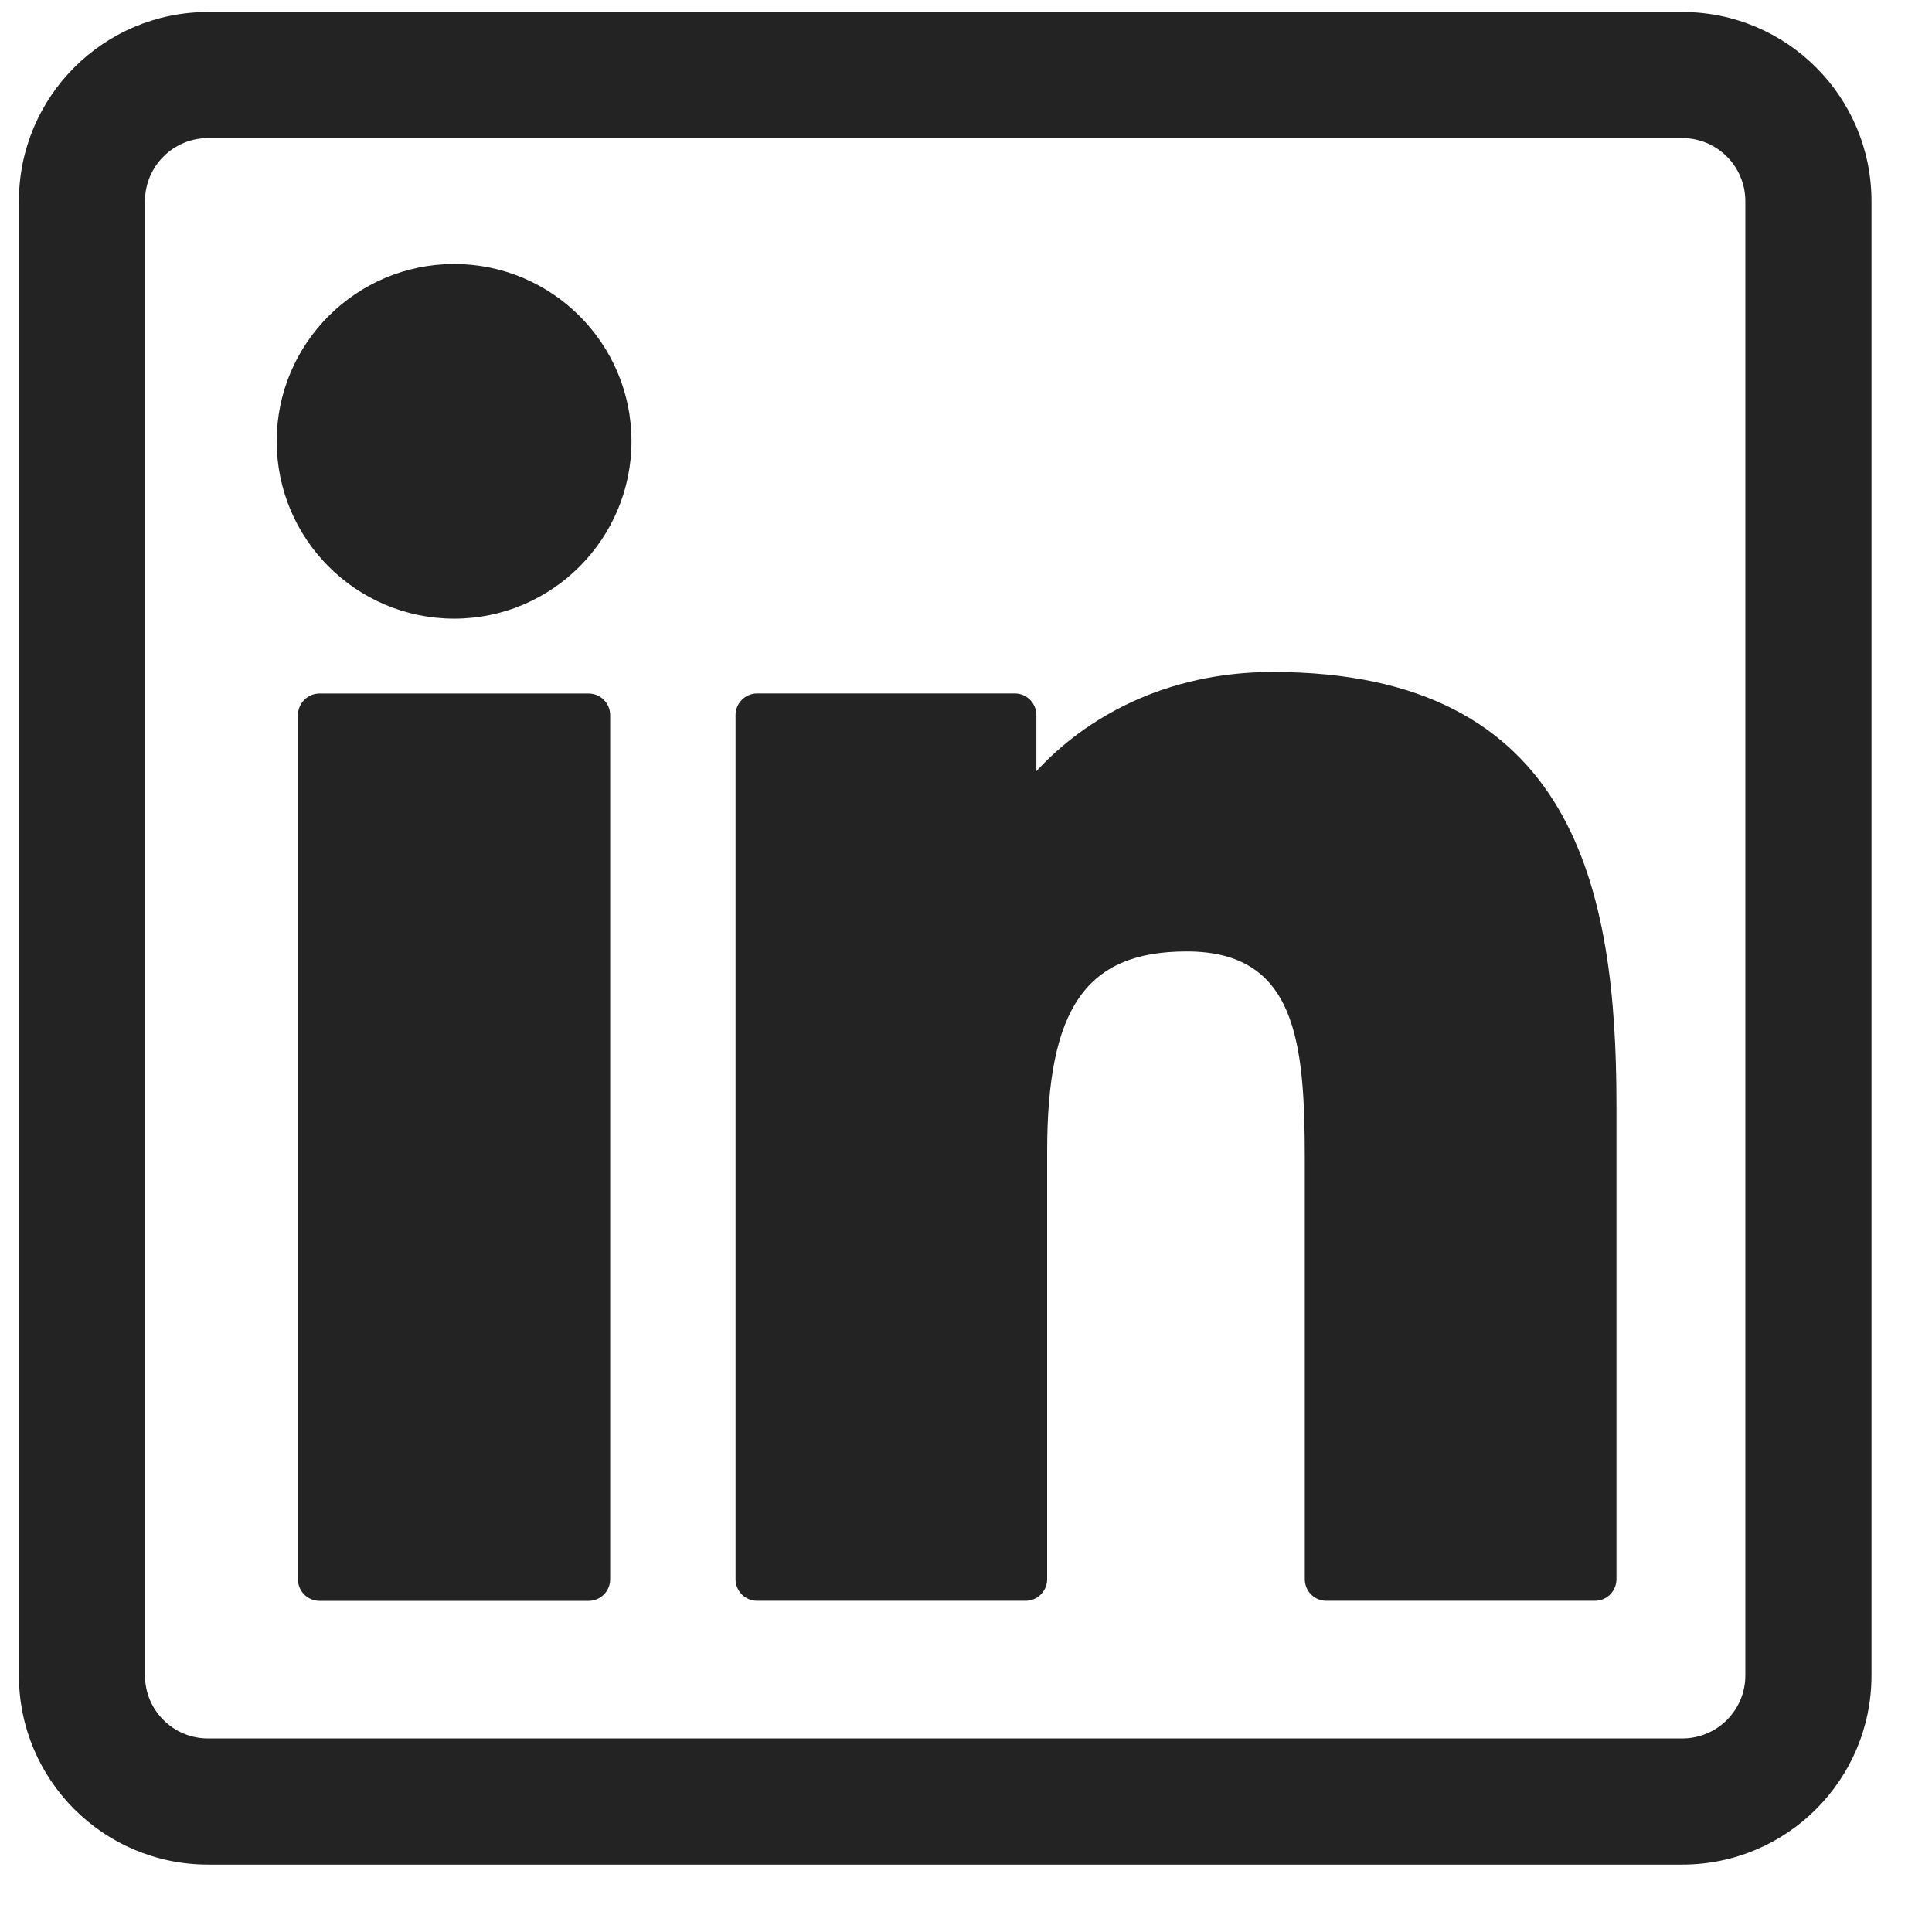 <svg width="28" height="28" viewBox="0 0 28 28" fill="none" xmlns="http://www.w3.org/2000/svg">
<path d="M8.53 10.051H4.631C4.458 10.051 4.318 10.192 4.318 10.365V22.888C4.318 23.061 4.458 23.201 4.631 23.201H8.53C8.703 23.201 8.843 23.061 8.843 22.888V10.365C8.843 10.192 8.703 10.051 8.53 10.051Z" fill="#232323"/>
<path d="M6.582 3.826C5.163 3.826 4.01 4.978 4.01 6.395C4.01 7.812 5.163 8.966 6.582 8.966C7.999 8.966 9.152 7.812 9.152 6.395C9.152 4.978 7.999 3.826 6.582 3.826Z" fill="#232323"/>
<path d="M18.445 9.739C16.879 9.739 15.722 10.412 15.02 11.177V10.364C15.02 10.191 14.88 10.05 14.707 10.05H10.973C10.8 10.05 10.66 10.191 10.66 10.364V22.887C10.66 23.06 10.8 23.2 10.973 23.2H14.863C15.036 23.2 15.176 23.06 15.176 22.887V16.691C15.176 14.603 15.743 13.789 17.199 13.789C18.784 13.789 18.91 15.093 18.91 16.798V22.887C18.91 23.06 19.05 23.2 19.223 23.2H23.114C23.287 23.2 23.427 23.06 23.427 22.887V16.018C23.427 12.913 22.835 9.739 18.445 9.739Z" fill="#232323"/>
<path fill-rule="evenodd" clip-rule="evenodd" d="M0.274 2.915C0.274 1.401 1.501 0.174 3.015 0.174H24.381C25.895 0.174 27.123 1.401 27.123 2.915V24.282C27.123 25.796 25.895 27.023 24.381 27.023H3.015C1.501 27.023 0.274 25.796 0.274 24.282V2.915ZM3.015 2.001C2.51 2.001 2.101 2.411 2.101 2.915V24.282C2.101 24.786 2.51 25.195 3.015 25.195H24.381C24.886 25.195 25.295 24.786 25.295 24.282V2.915C25.295 2.411 24.886 2.001 24.381 2.001H3.015Z" fill="#232323"/>
</svg>
